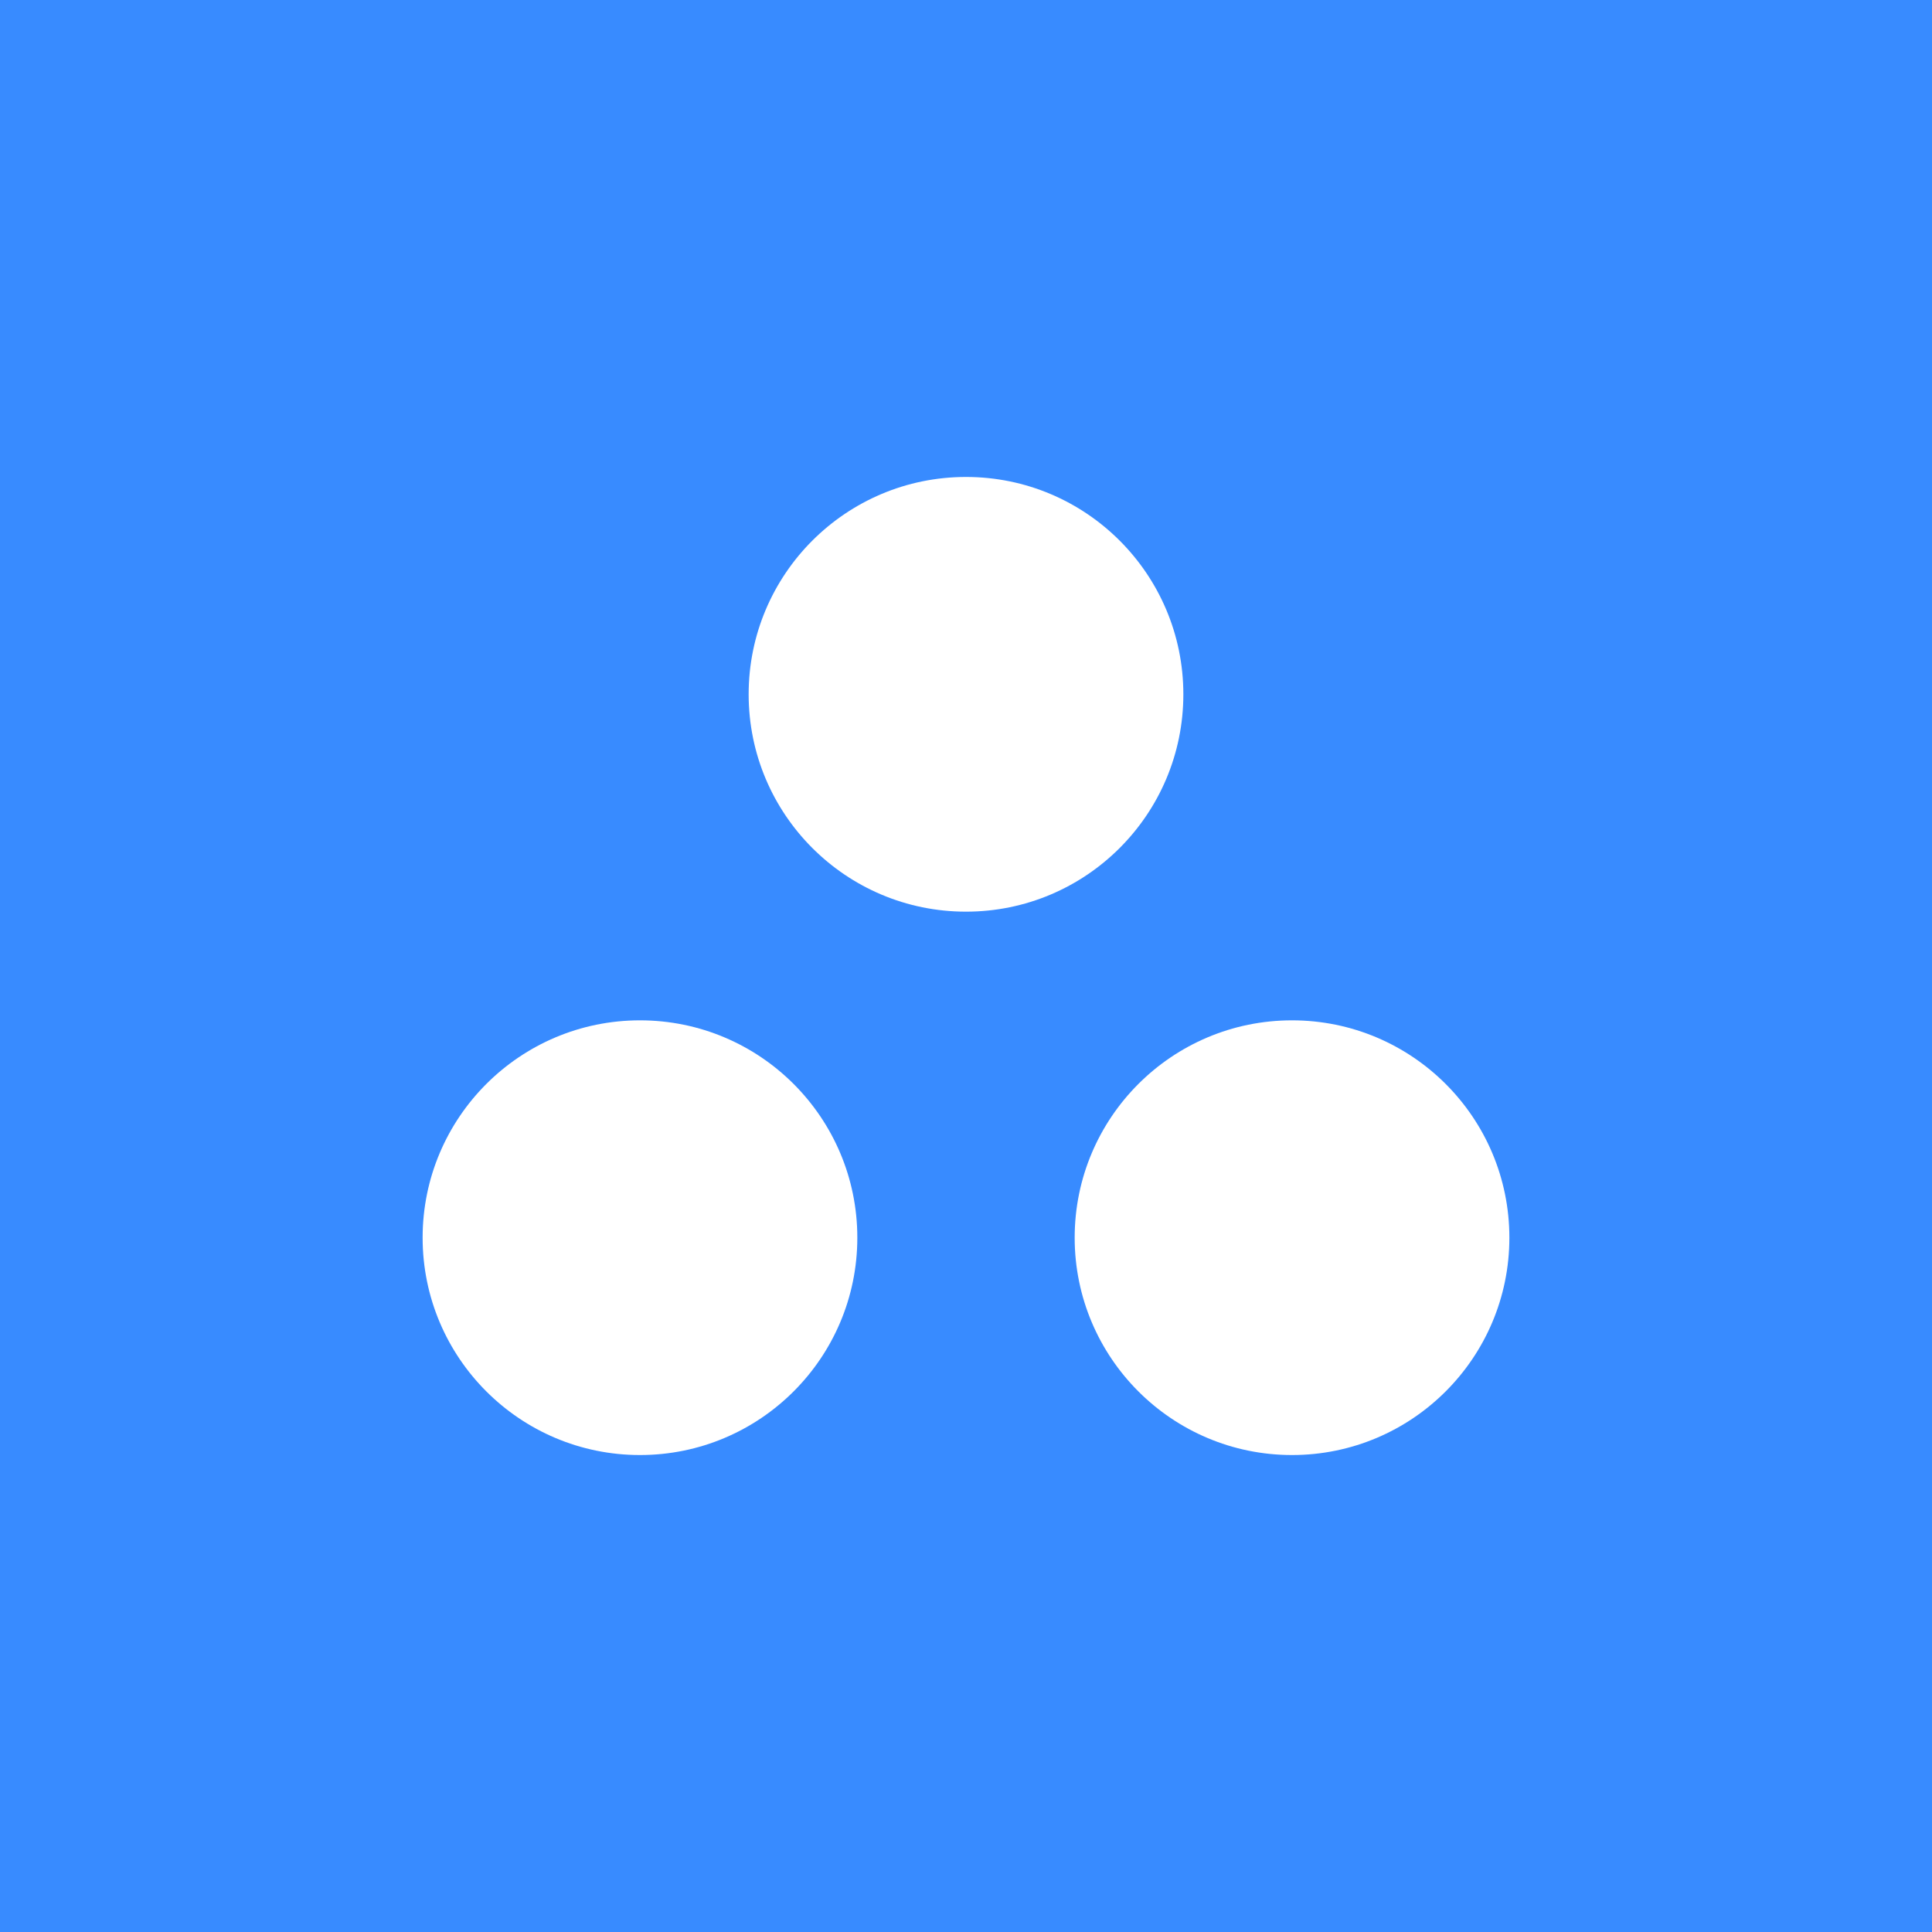 <svg xmlns="http://www.w3.org/2000/svg" width="32" height="32" viewBox="0 0 32 32" fill="none"><rect width="32" height="32" fill="#388BFF"></rect><path d="M19.6 11.5C19.6 13.488 17.988 15.1 16 15.1C14.012 15.1 12.4 13.488 12.4 11.5C12.4 9.512 14.012 7.9 16 7.9C17.988 7.9 19.6 9.512 19.6 11.5Z" fill="white"></path><path d="M14.2 20.5C14.2 22.488 12.588 24.1 10.6 24.1C8.612 24.1 7 22.488 7 20.5C7 18.512 8.612 16.9 10.6 16.9C12.588 16.9 14.2 18.512 14.2 20.5Z" fill="white"></path><path d="M25 20.5C25 22.488 23.388 24.1 21.4 24.1C19.412 24.1 17.8 22.488 17.8 20.5C17.8 18.512 19.412 16.9 21.4 16.9C23.388 16.9 25 18.512 25 20.5Z" fill="white"></path></svg>